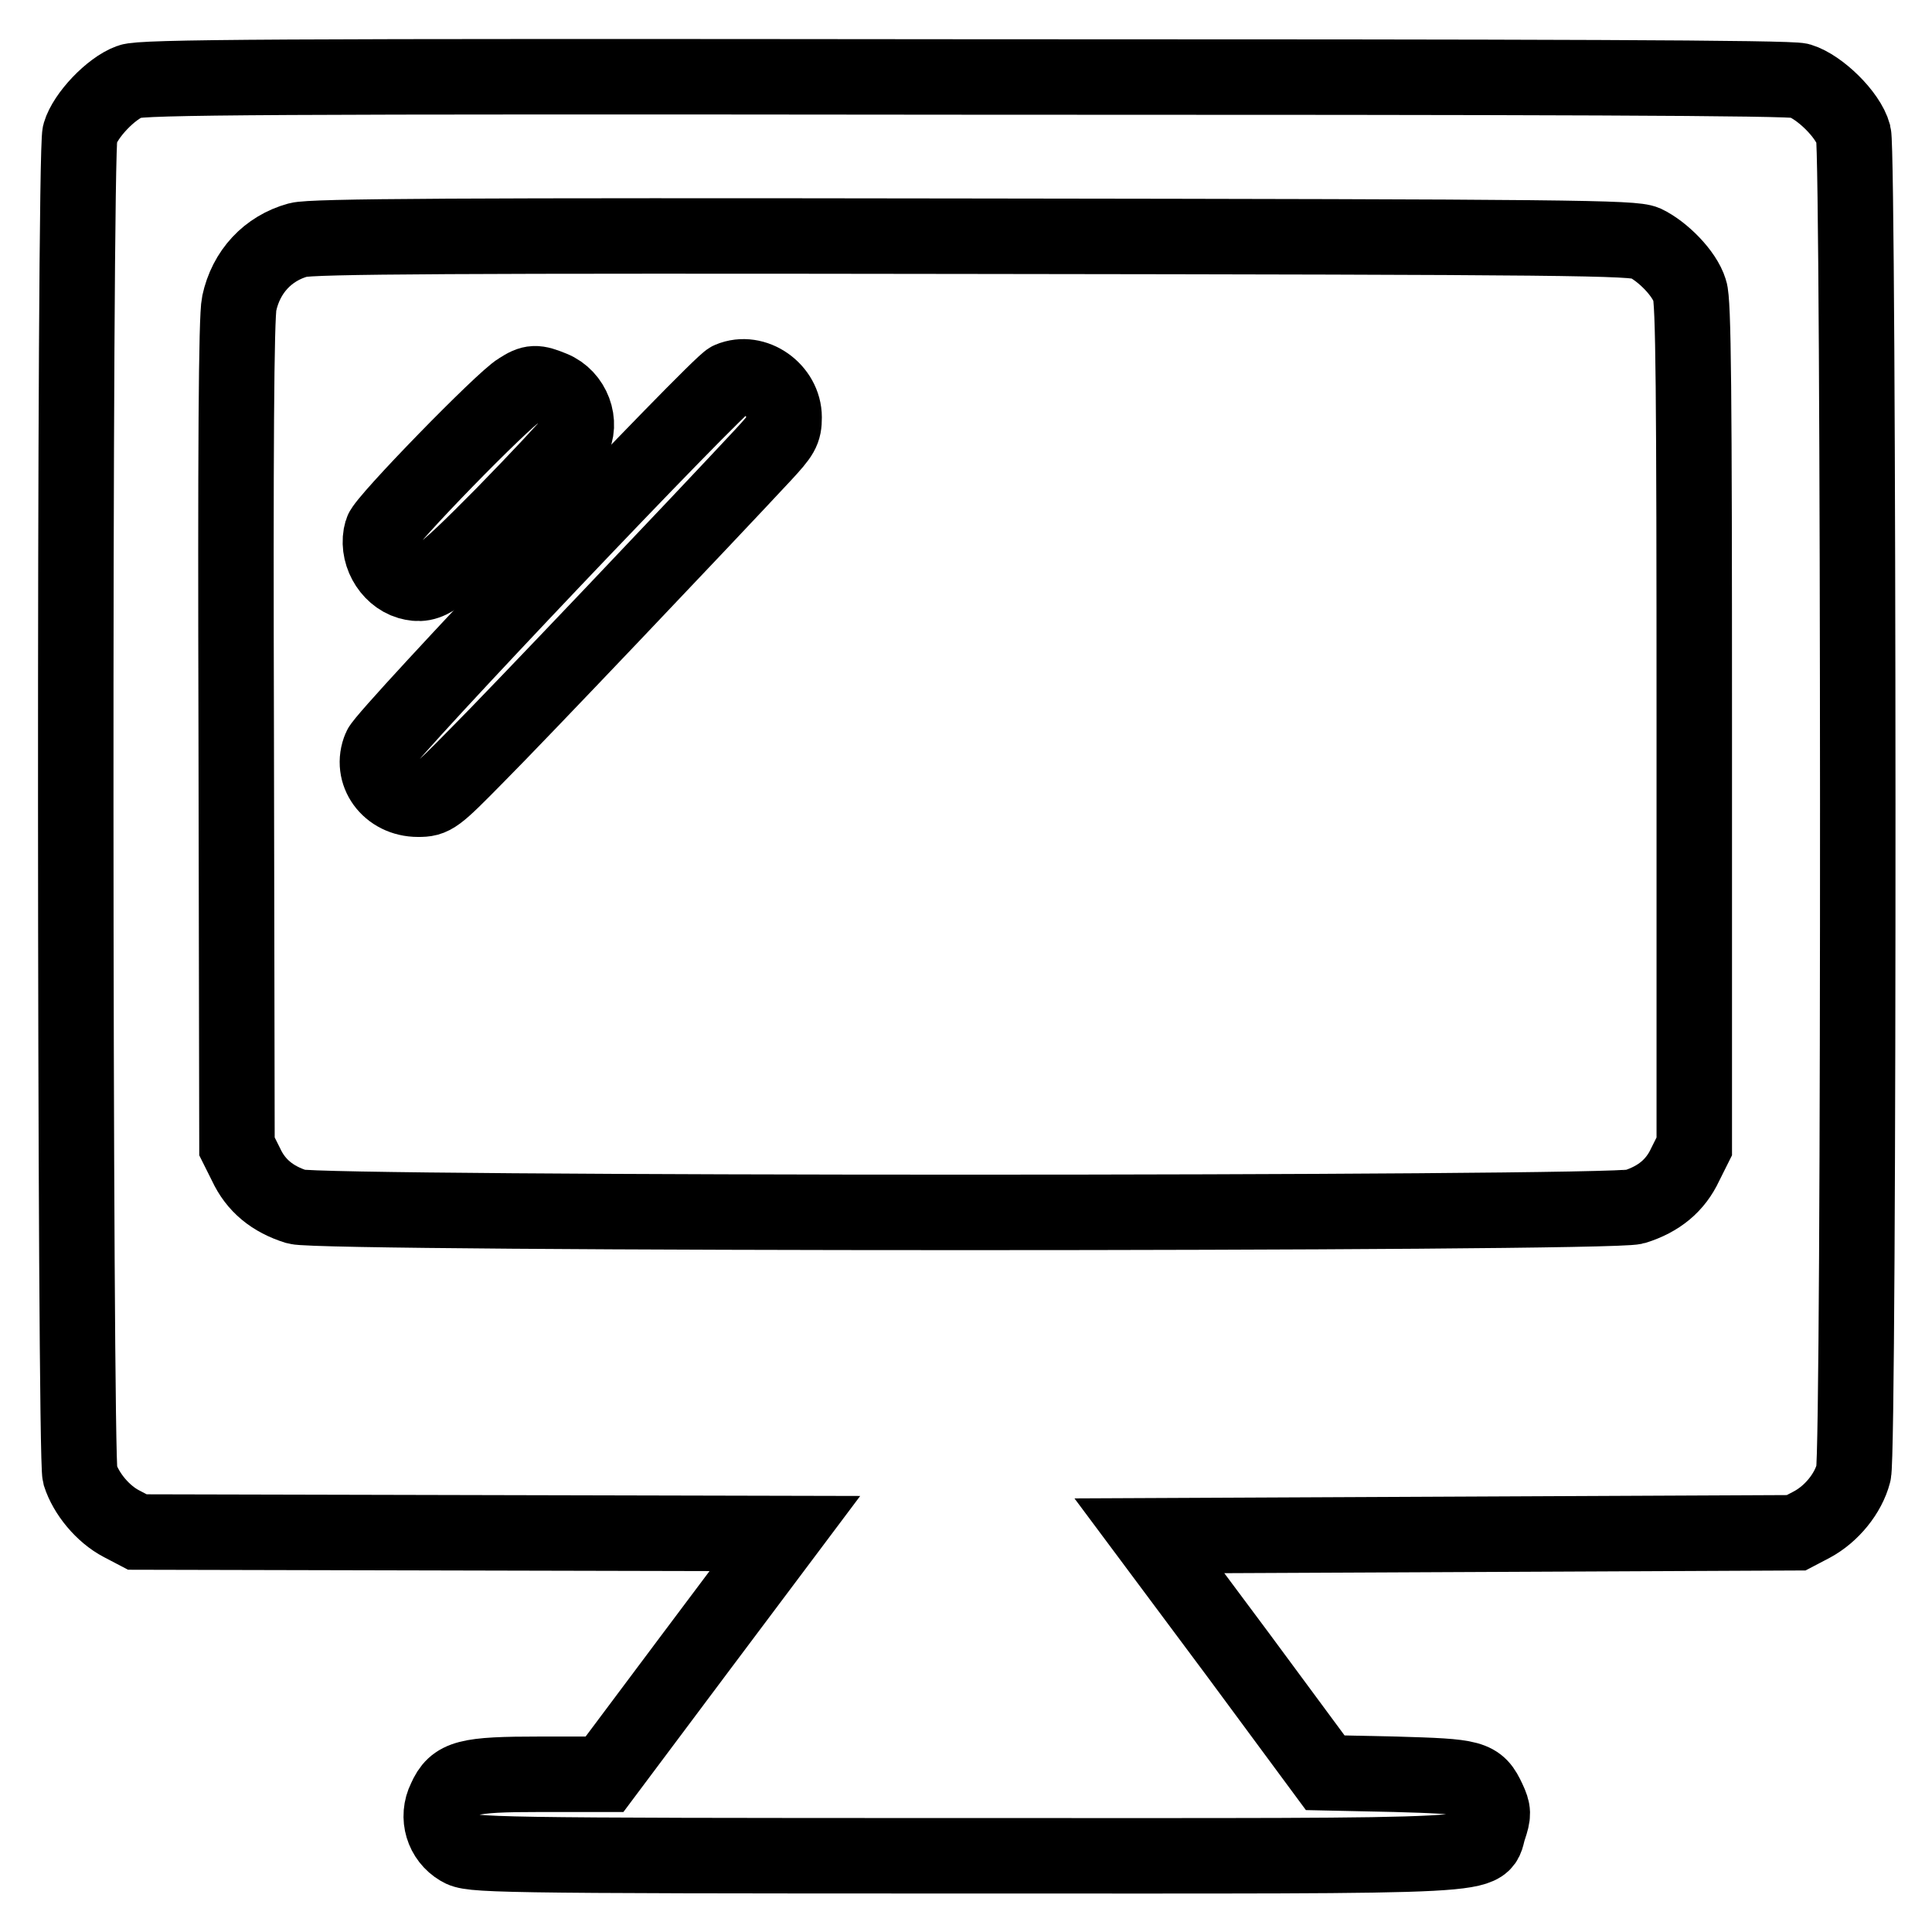 <?xml version="1.0" encoding="utf-8"?>
<!-- Svg Vector Icons : http://www.onlinewebfonts.com/icon -->
<!DOCTYPE svg PUBLIC "-//W3C//DTD SVG 1.1//EN" "http://www.w3.org/Graphics/SVG/1.1/DTD/svg11.dtd">
<svg version="1.1" xmlns="http://www.w3.org/2000/svg" xmlns:xlink="http://www.w3.org/1999/xlink" x="0px" y="0px" viewBox="0 0 256 256" enable-background="new 0 0 256 256" xml:space="preserve">
<g><g><g><path stroke-width="10" fill-opacity="0" stroke="#000000"  d="M17.2,10.8c-2.5,0.9-5.9,4.5-6.6,6.9c-0.8,2.8-0.7,175.1,0,177.7c0.8,2.5,3,5.2,5.5,6.5l2.1,1.1l42.9,0.1l42.9,0.1L92,219.2l-11.9,15.9l-8.5,0c-9.8,0-11.3,0.4-12.6,3.3c-1.2,2.4-0.3,5.2,1.9,6.5c1.5,0.9,3,1,66.9,1c73.7,0,68.1,0.3,69.5-3.7c0.6-1.8,0.6-2.2-0.1-3.7c-1.4-3-2-3.1-12.3-3.4l-9.3-0.2l-11.6-15.7l-11.7-15.7l42.9-0.2l42.8-0.2l2.1-1.1c2.6-1.4,4.8-4.1,5.5-6.8c0.8-3,0.7-174.6,0-177.4c-0.7-2.6-4.5-6.3-7.1-7.1c-1.4-0.4-32.6-0.5-110.6-0.5C35.3,10.1,18.8,10.2,17.2,10.8z M218,32.2c2.3,1.1,5.2,4,5.9,6.3c0.5,1.4,0.6,13.2,0.6,57.6v55.8l-1.2,2.4c-1.3,2.8-3.5,4.6-6.7,5.6c-3.5,1-173.9,1-177.3,0c-3.2-1-5.4-2.8-6.7-5.6l-1.2-2.4l-0.1-54.6c-0.1-37.2,0-55.3,0.4-57.1c0.9-4.2,3.8-7.3,7.8-8.4c1.8-0.5,21.2-0.6,89.5-0.5C208.5,31.4,216.4,31.5,218,32.2z"/><path stroke-width="10" fill-opacity="0" stroke="#000000"  d="M96.7,50.3c-1.6,0.7-45.6,47-46.3,48.8c-1.4,3.3,1.1,6.8,5,6.8c2,0,2.3-0.2,7.8-5.8c5-5,29.8-31.1,37.9-39.8c2.5-2.7,2.8-3.2,2.8-5C103.9,51.7,100,48.9,96.7,50.3z"/><path stroke-width="10" fill-opacity="0" stroke="#000000"  d="M68.8,51.7C66.7,52.9,51,69,50.6,70.4c-0.8,2.7,0.9,5.9,3.6,6.7c2.6,0.7,3.8-0.1,12.5-8.9c4.7-4.8,8.7-9.1,9.1-9.7c1.4-2.5,0.1-5.9-2.6-7C71,50.6,70.5,50.6,68.8,51.7z"/></g></g></g>
</svg>